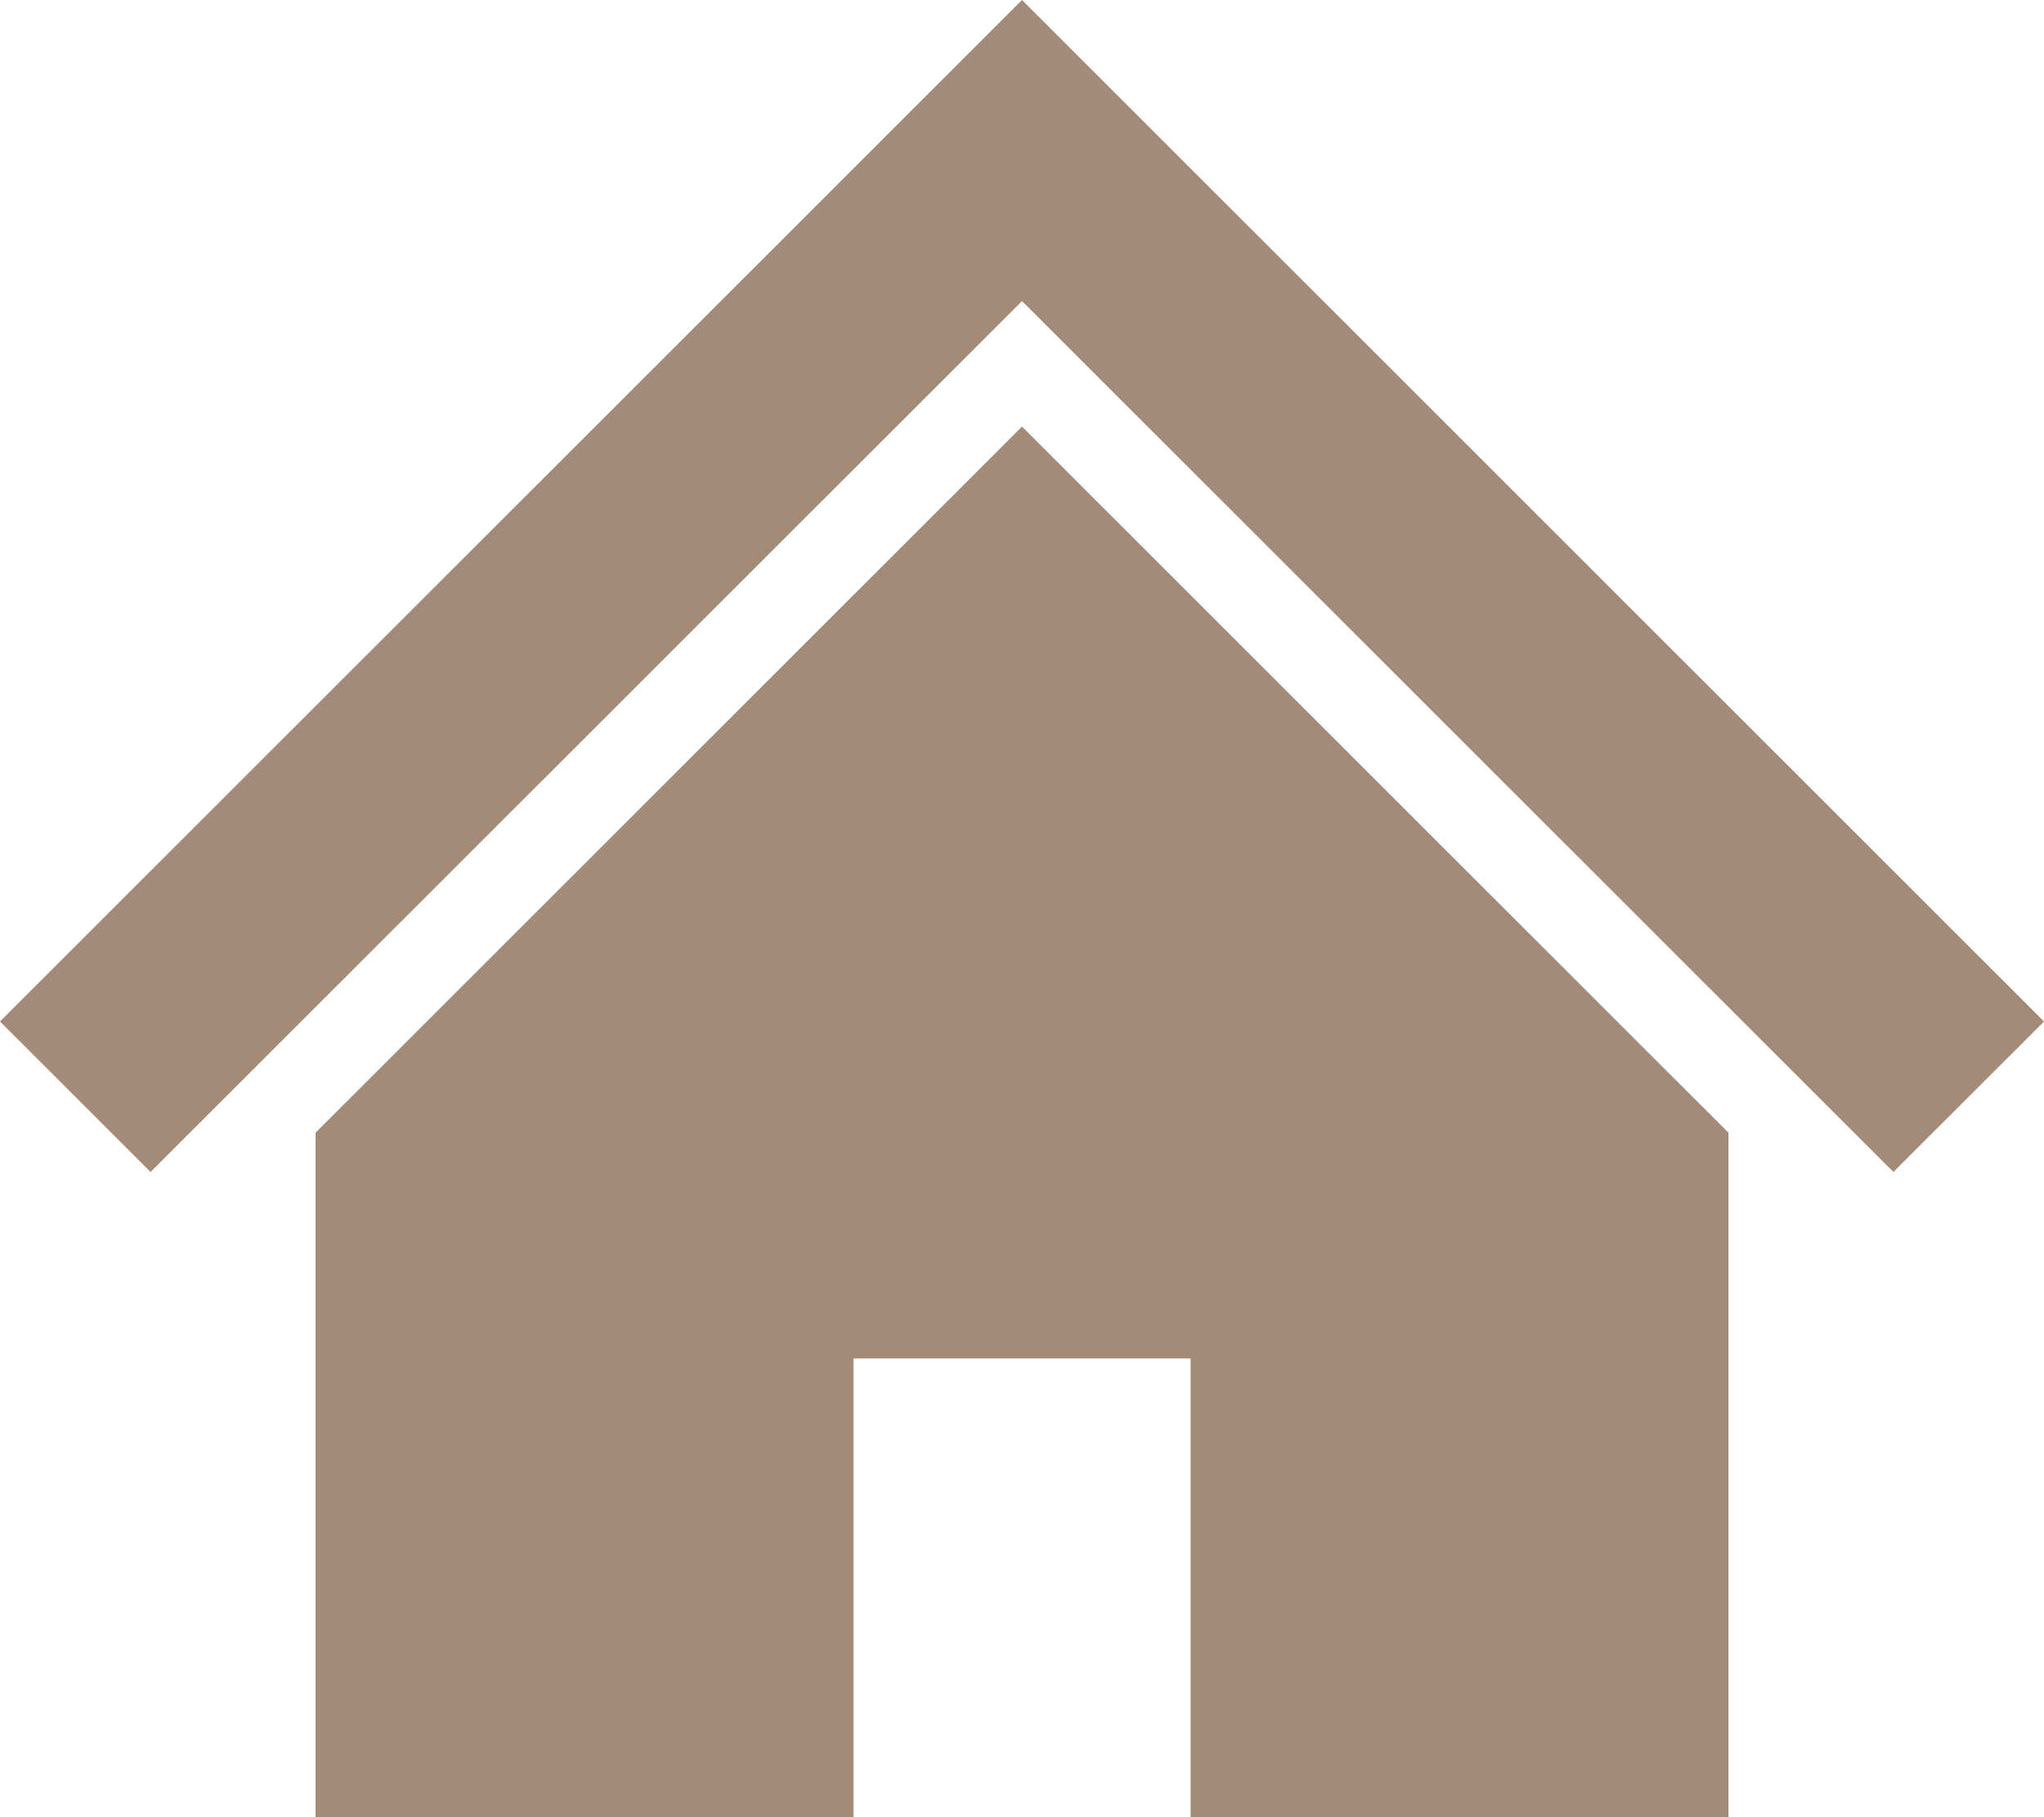 <svg width="18" height="16" viewBox="0 0 18 16" fill="none" xmlns="http://www.w3.org/2000/svg">
<g clip-path="url(#clip0_5_1339)">
<path d="M15.221 6.217L12.79 3.787L10.863 1.862L9 0L0 8.994L1.326 10.319L9 2.651L16.674 10.319L18 8.994L15.221 6.217Z" fill="#A48B78"/>
<path d="M2.779 9.973V16H7.516V11.961H10.485V16H15.221V9.973L9 3.756L2.779 9.973Z" fill="#A48B78"/>
</g>
<defs>
<clipPath id="clip0_5_1339">
<rect width="18" height="16" fill="white"/>
</clipPath>
</defs>
</svg>
